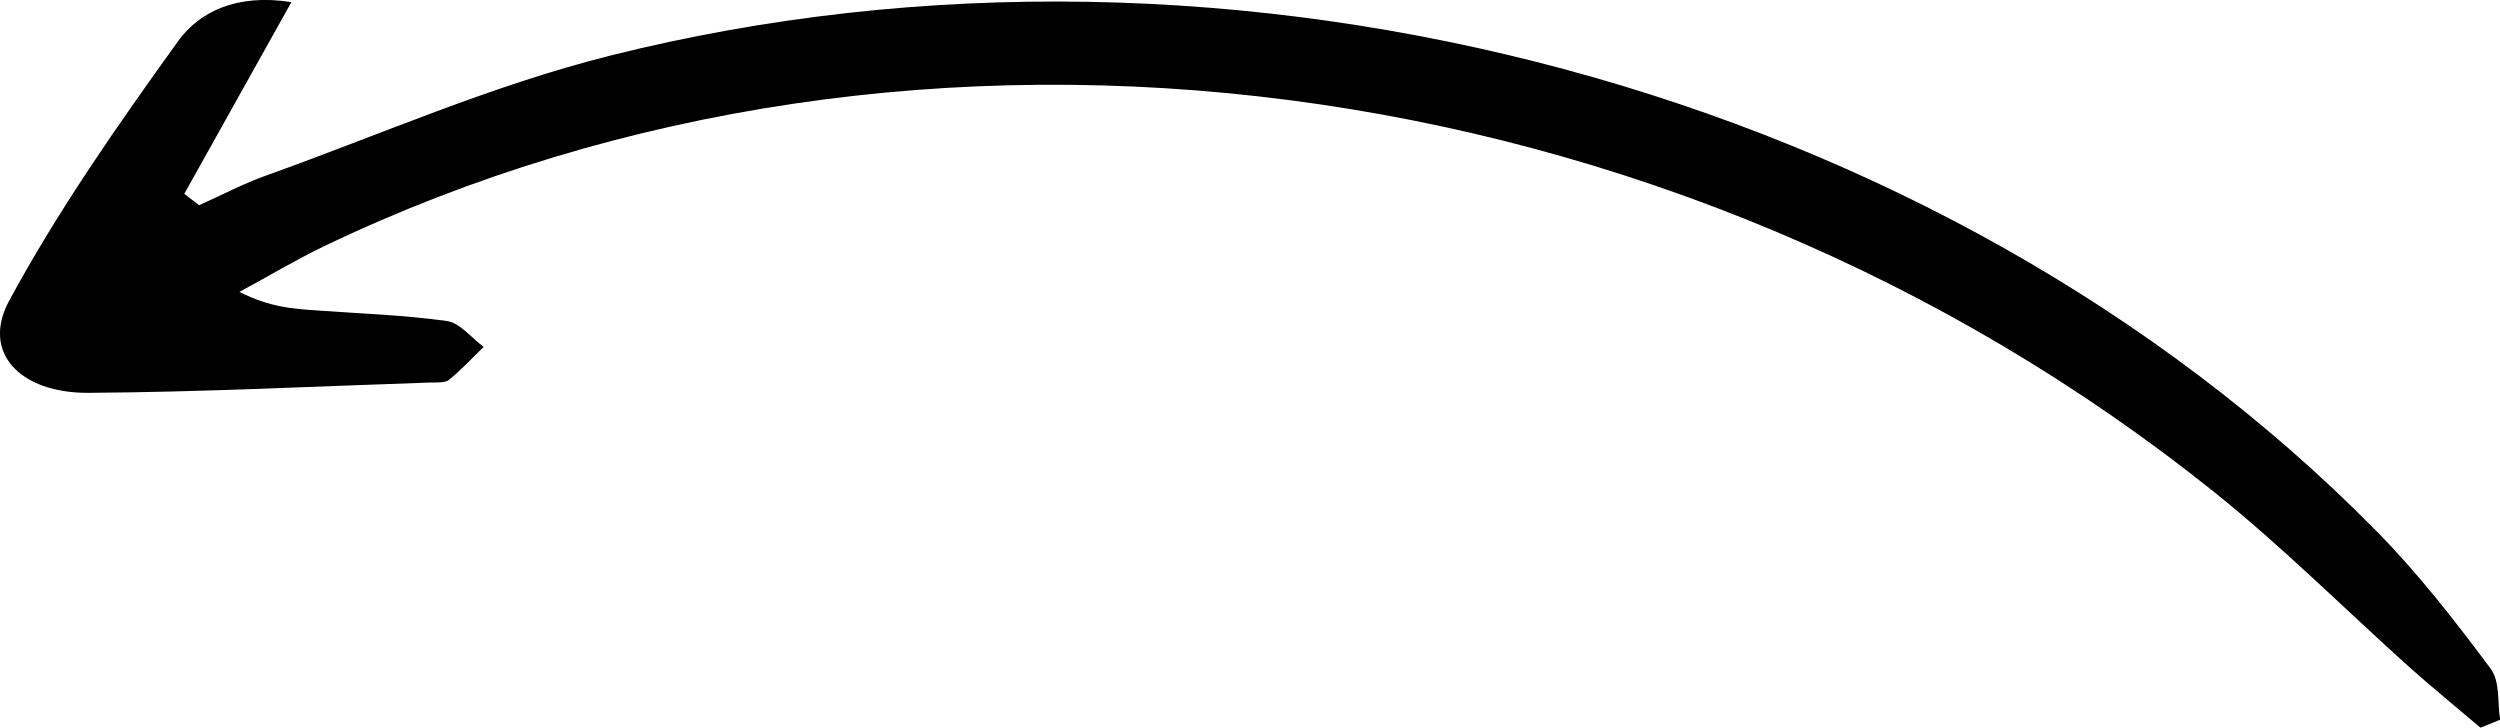 <?xml version="1.0" encoding="utf-8"?>
<!-- Generator: Adobe Illustrator 27.5.0, SVG Export Plug-In . SVG Version: 6.00 Build 0)  -->
<svg version="1.1" id="Laag_1" xmlns="http://www.w3.org/2000/svg" xmlns:xlink="http://www.w3.org/1999/xlink" x="0px" y="0px"
	 viewBox="0 0 140.96 41.03" style="enable-background:new 0 0 140.96 41.03;" xml:space="preserve">
<path id="XMLID_563_" d="M10.39,10.93c1.95-3.48,3.89-6.97,6.04-10.81c-3.14-0.5-5.22,0.59-6.38,2.19
	c-3.42,4.75-6.79,9.57-9.54,14.66c-1.57,2.91,0.62,5.2,4.47,5.18c6.43-0.04,12.83-0.37,19.24-0.58c0.37-0.01,0.87,0.03,1.09-0.15
	c0.71-0.57,1.31-1.23,1.96-1.86c-0.69-0.51-1.34-1.36-2.07-1.46c-2.45-0.34-4.92-0.42-7.39-0.6c-1.29-0.09-2.58-0.17-4.31-1.04
	c1.59-0.86,3.14-1.79,4.78-2.58C51.74-2.17,94.41,3.35,124.84,27.74c3.89,3.12,7.37,6.61,11.06,9.92c1.29,1.15,2.64,2.25,3.96,3.37
	c0.37-0.15,0.74-0.3,1.11-0.45c-0.17-0.98,0.02-2.14-0.56-2.91c-2.01-2.69-4.09-5.38-6.51-7.82C109.48,5.1,69.61-5.69,34.43,3.13
	c-6.71,1.68-12.95,4.45-19.38,6.75c-1.32,0.47-2.55,1.12-3.82,1.69C10.95,11.35,10.67,11.14,10.39,10.93z"/>
</svg>
